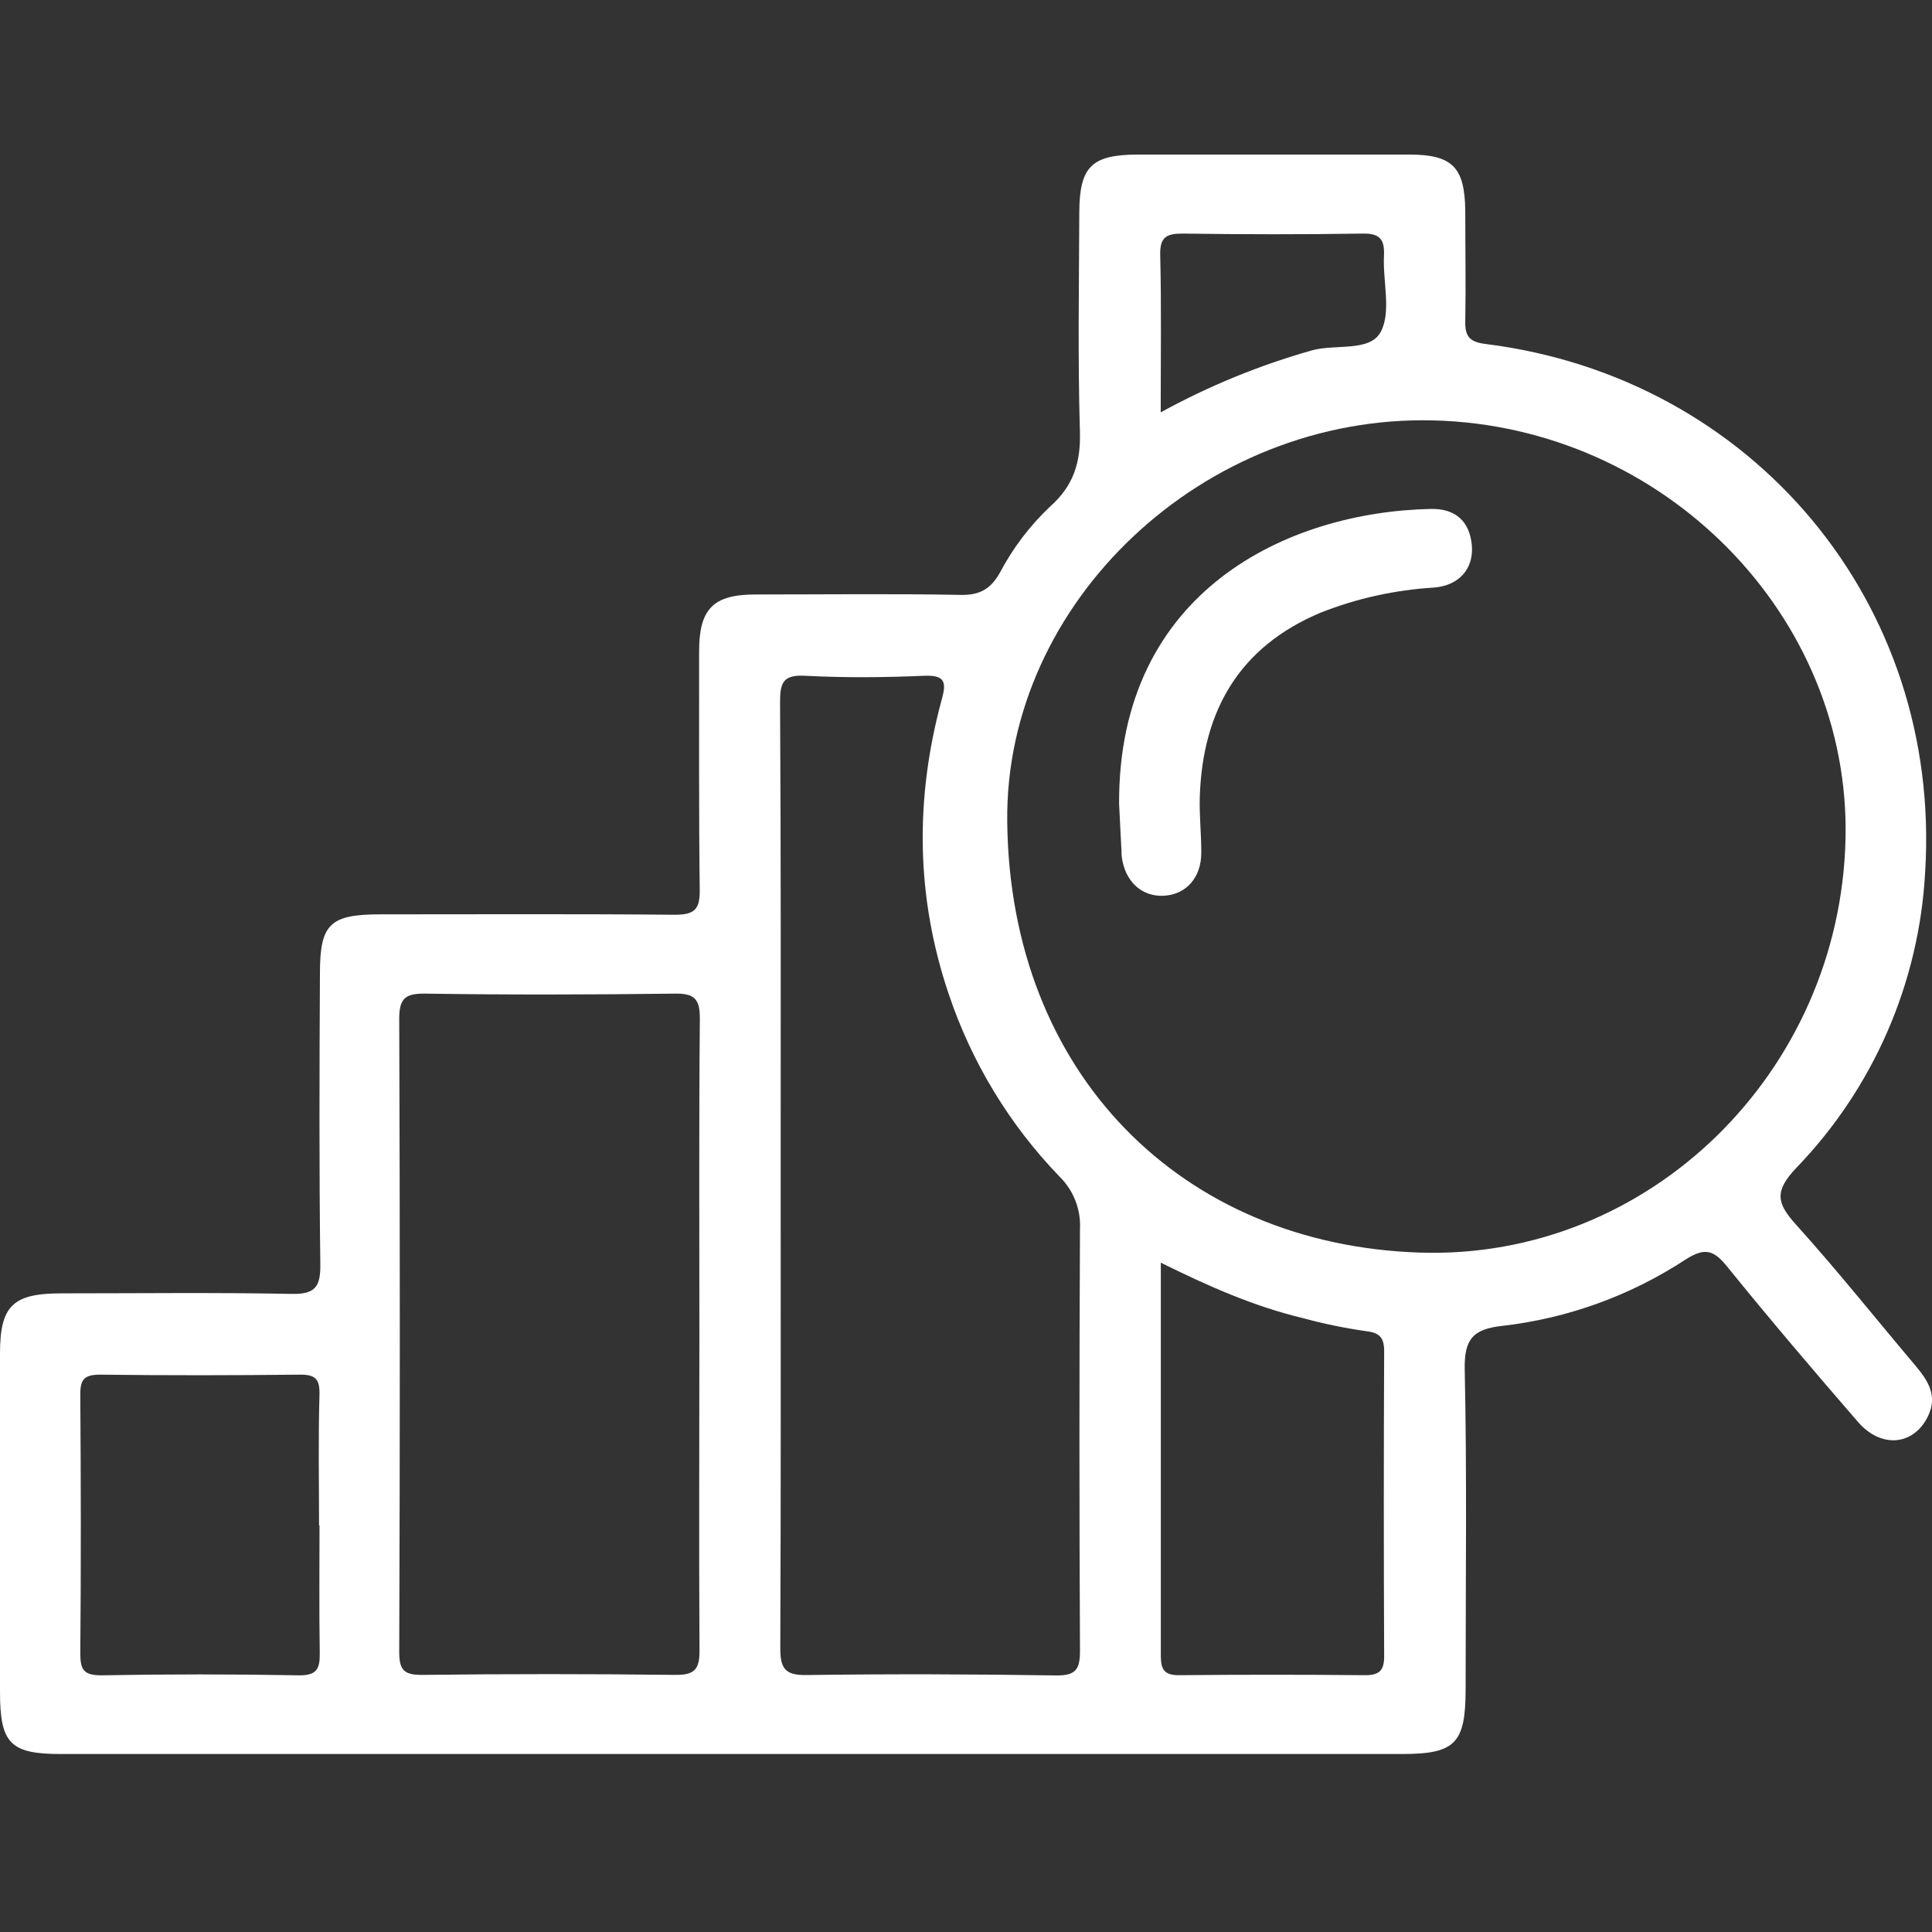 <?xml version="1.0" encoding="UTF-8"?> <svg xmlns="http://www.w3.org/2000/svg" width="50" height="50" viewBox="0 0 50 50" fill="none"><rect x="0" y="0" width="50" height="50" fill="#333333" stroke="none"/><g clip-path="url(#clip0_4266_4182)"><path d="M18.96 45.394H1.584C0.268 45.394 0 45.126 0 43.786C0 40.867 0 37.948 0 35.029C0 33.796 0.33 33.473 1.584 33.472C3.572 33.472 5.559 33.447 7.547 33.486C8.159 33.498 8.297 33.302 8.29 32.718C8.258 30.207 8.267 27.695 8.28 25.185C8.28 23.898 8.549 23.663 9.864 23.663C12.4 23.663 14.938 23.65 17.475 23.674C17.986 23.674 18.116 23.52 18.109 23.026C18.083 20.968 18.096 18.91 18.093 16.852C18.093 15.759 18.459 15.385 19.549 15.385C21.32 15.385 23.092 15.363 24.862 15.396C25.361 15.406 25.641 15.239 25.878 14.82C26.214 14.183 26.652 13.605 27.175 13.111C27.787 12.57 27.973 11.958 27.948 11.159C27.892 9.27 27.925 7.379 27.932 5.488C27.939 4.31 28.255 4.007 29.43 4C31.776 4 34.122 4 36.468 4C37.592 4 37.908 4.331 37.921 5.455C37.921 6.411 37.938 7.369 37.921 8.326C37.913 8.722 38.052 8.852 38.446 8.902C45.358 9.766 50.255 15.606 49.823 22.565C49.669 25.438 48.484 28.158 46.486 30.227C45.917 30.826 45.979 31.137 46.477 31.689C47.55 32.878 48.553 34.137 49.584 35.358C49.904 35.74 50.151 36.132 49.895 36.654C49.528 37.408 48.689 37.497 48.083 36.798C46.94 35.479 45.808 34.149 44.709 32.792C44.362 32.36 44.133 32.268 43.623 32.596C42.199 33.53 40.577 34.118 38.885 34.313C38.117 34.395 37.89 34.66 37.907 35.449C37.966 38.2 37.93 40.952 37.93 43.704C37.93 45.123 37.666 45.394 36.274 45.394H18.96ZM47.762 21.714C47.897 15.932 43.058 11.034 37.105 10.88C31.151 10.726 26.005 15.583 26.067 21.258C26.132 27.785 30.578 32.219 36.75 32.417C42.678 32.609 47.621 27.75 47.762 21.714ZM20.204 30.377C20.204 34.468 20.211 38.558 20.194 42.65C20.194 43.161 20.302 43.358 20.864 43.35C23.024 43.32 25.173 43.327 27.327 43.36C27.85 43.369 27.952 43.194 27.95 42.711C27.931 39.074 27.931 35.437 27.95 31.801C27.962 31.554 27.922 31.308 27.833 31.077C27.744 30.847 27.608 30.637 27.433 30.463C26.131 29.118 25.147 27.499 24.552 25.724C23.7 23.202 23.677 20.659 24.372 18.104C24.492 17.672 24.473 17.466 23.921 17.489C22.895 17.533 21.862 17.543 20.837 17.489C20.26 17.457 20.187 17.674 20.188 18.176C20.213 22.241 20.204 26.308 20.204 30.377ZM18.1 34.54C18.1 31.814 18.087 29.086 18.112 26.36C18.112 25.862 17.981 25.709 17.475 25.715C15.322 25.742 13.168 25.748 11.014 25.715C10.483 25.708 10.329 25.837 10.332 26.383C10.352 31.838 10.352 37.292 10.332 42.745C10.332 43.207 10.441 43.351 10.927 43.346C13.104 43.32 15.282 43.32 17.459 43.346C17.955 43.353 18.109 43.226 18.103 42.709C18.086 39.994 18.1 37.268 18.1 34.54ZM30.042 32.678C30.042 36.162 30.042 39.506 30.042 42.852C30.042 43.217 30.139 43.357 30.523 43.354C32.124 43.338 33.727 43.338 35.329 43.354C35.705 43.354 35.823 43.226 35.822 42.859C35.81 40.229 35.81 37.6 35.822 34.971C35.822 34.608 35.699 34.487 35.332 34.447C34.789 34.369 34.252 34.258 33.723 34.114C32.464 33.812 31.288 33.296 30.042 32.678ZM8.269 39.476H8.257C8.257 38.352 8.235 37.228 8.268 36.104C8.28 35.691 8.166 35.572 7.758 35.576C6.03 35.595 4.31 35.597 2.587 35.576C2.155 35.576 2.075 35.72 2.078 36.114C2.094 38.337 2.098 40.559 2.078 42.781C2.078 43.213 2.162 43.357 2.625 43.357C4.323 43.326 6.022 43.326 7.724 43.357C8.196 43.366 8.282 43.193 8.275 42.781C8.258 41.676 8.269 40.58 8.269 39.476ZM30.039 10.672C31.279 9.991 32.592 9.452 33.954 9.067C34.563 8.898 35.449 9.113 35.731 8.593C36.013 8.073 35.784 7.288 35.817 6.621C35.837 6.199 35.715 6.035 35.261 6.045C33.709 6.07 32.155 6.067 30.602 6.045C30.179 6.045 30.016 6.142 30.026 6.601C30.059 7.907 30.039 9.221 30.039 10.668V10.672Z" fill="white"></path><path d="M28.962 20.804C28.936 15.29 33.331 13.243 37.043 13.171C37.655 13.161 38.035 13.482 38.091 14.113C38.143 14.711 37.769 15.151 37.116 15.206C36.112 15.266 35.124 15.483 34.188 15.851C32.067 16.738 31.121 18.4 31.05 20.628C31.036 21.105 31.091 21.585 31.089 22.069C31.089 22.717 30.693 23.153 30.117 23.182C29.541 23.211 29.109 22.805 29.03 22.166C29.02 22.096 29.03 22.022 29.02 21.952C29.001 21.57 28.981 21.186 28.962 20.804Z" fill="white"></path></g><defs><clipPath id="clip0_4266_4182"><rect width="50" height="41.395" fill="white" transform="translate(0 4)"></rect></clipPath></defs></svg> 